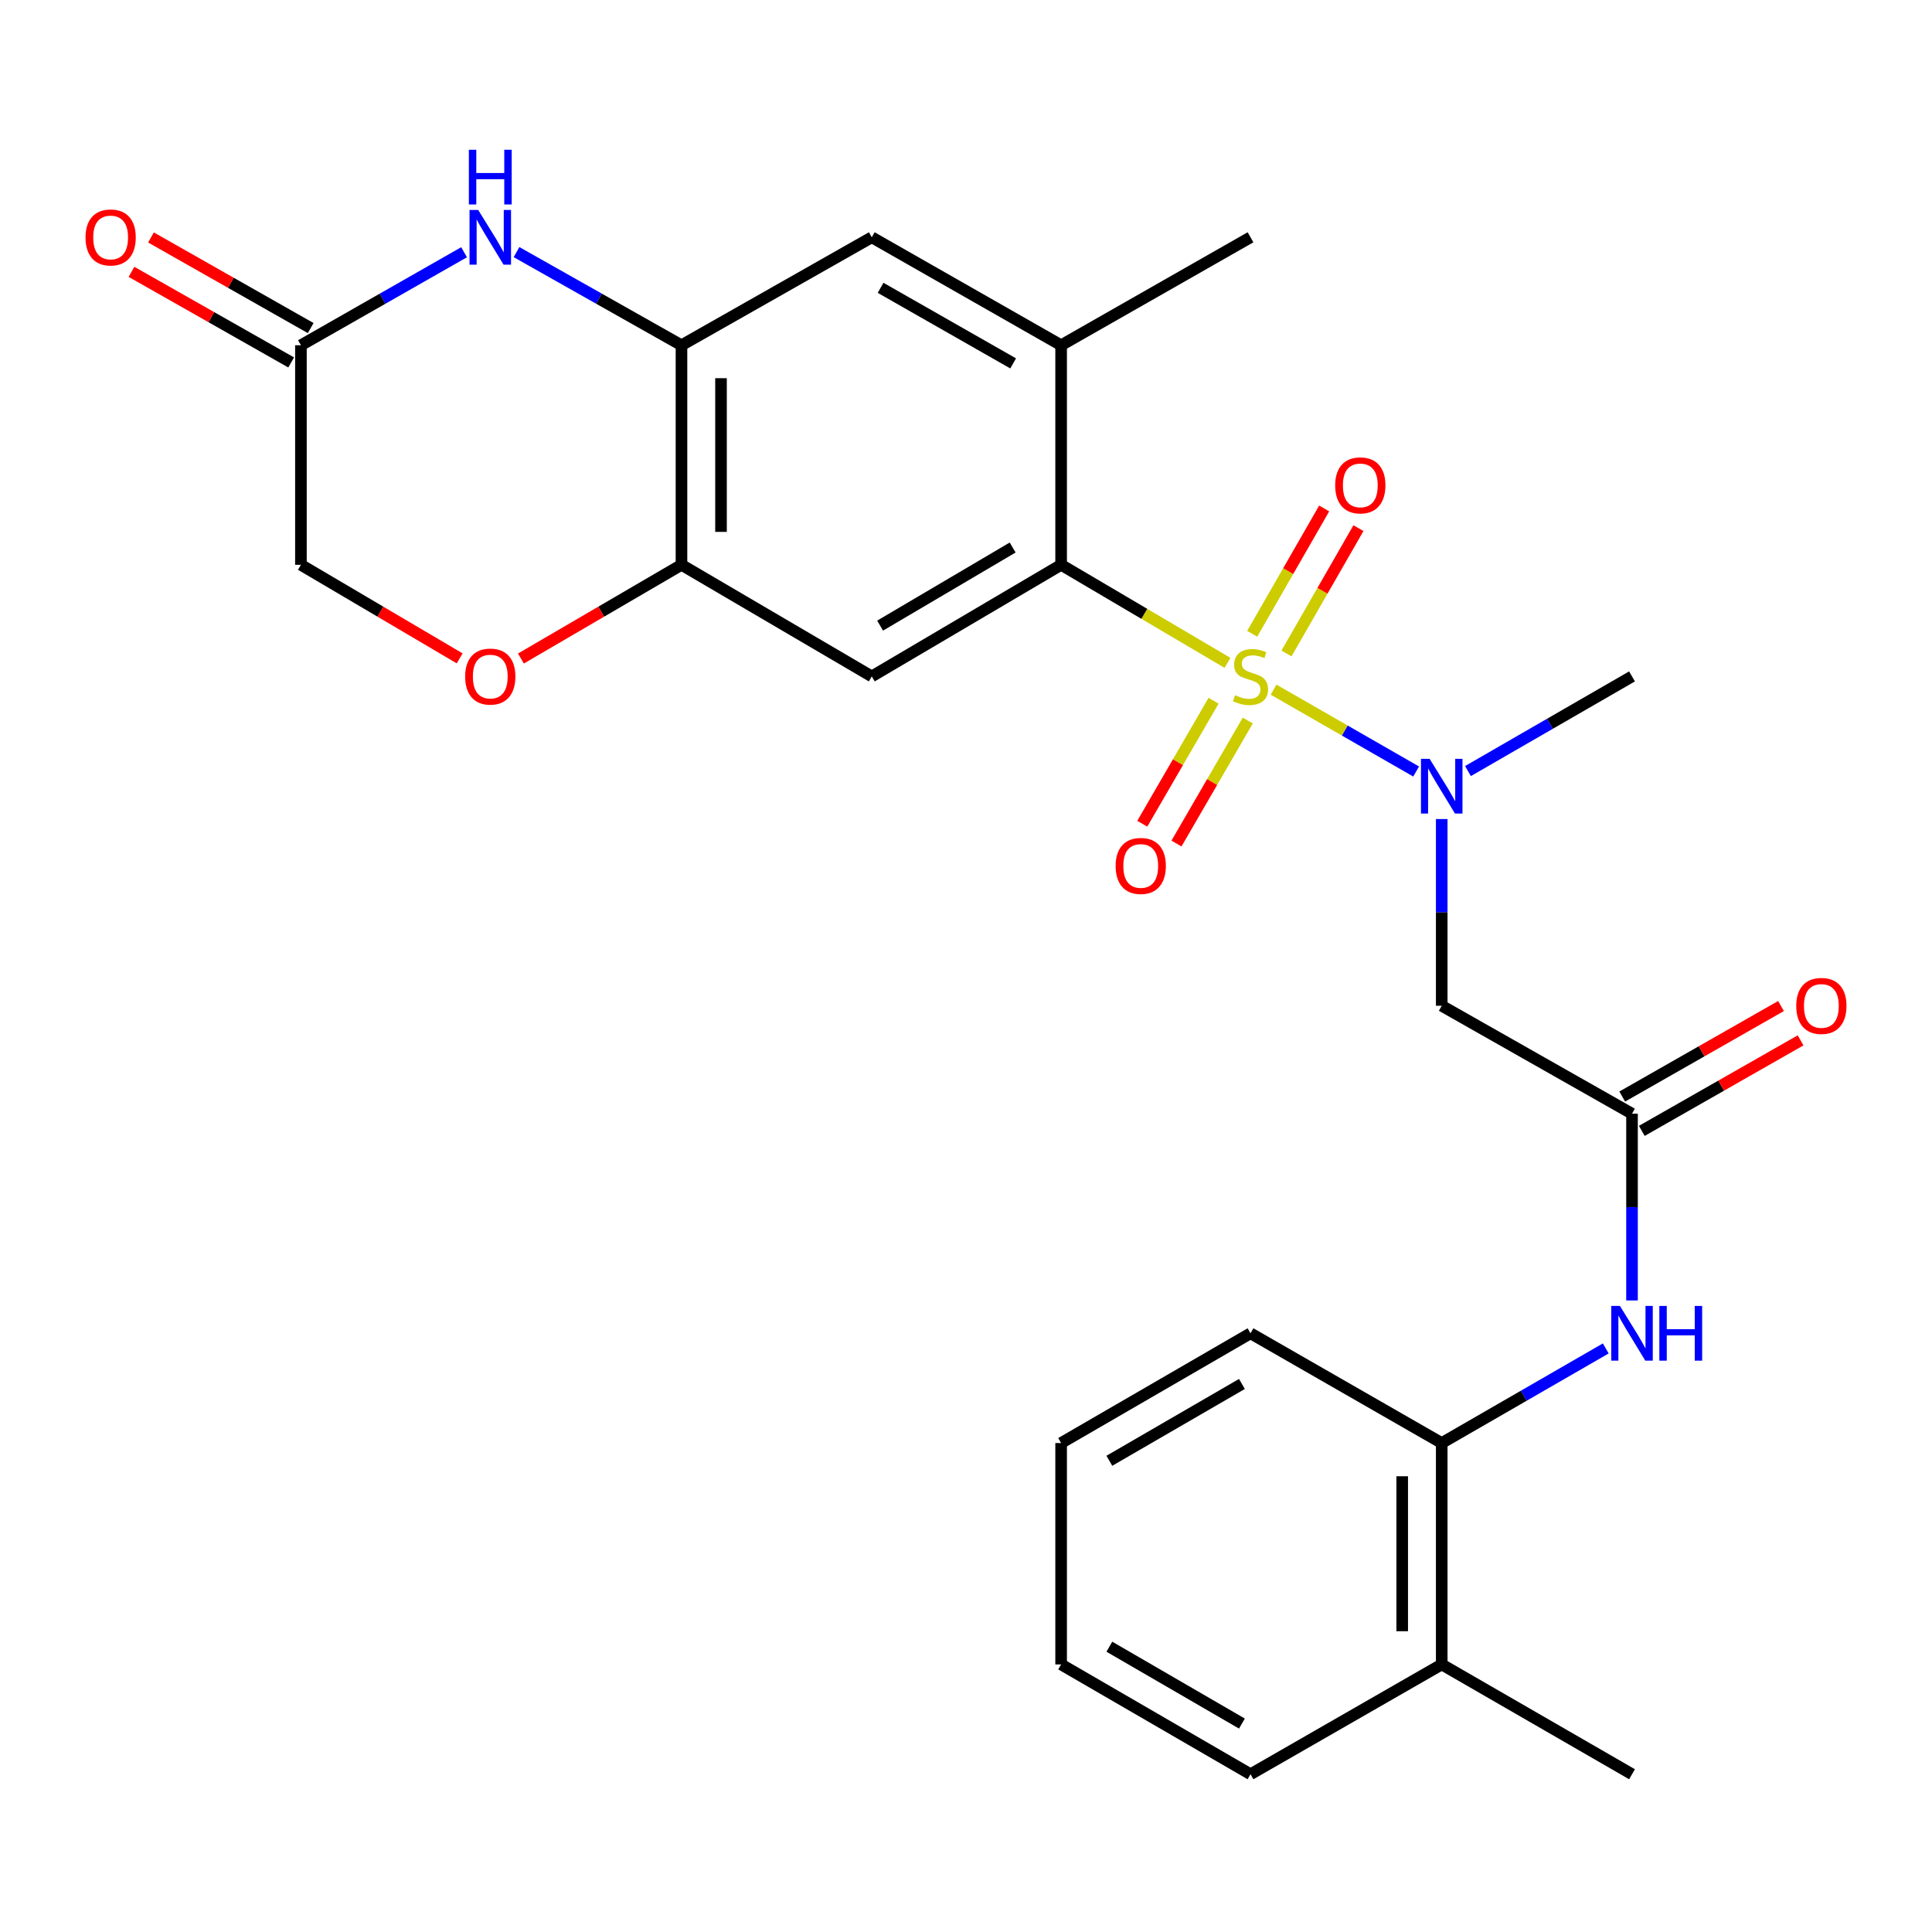 <?xml version='1.0' encoding='iso-8859-1'?>
<svg version='1.1' baseProfile='full'
              xmlns='http://www.w3.org/2000/svg'
                      xmlns:rdkit='http://www.rdkit.org/xml'
                      xmlns:xlink='http://www.w3.org/1999/xlink'
                  xml:space='preserve'
width='1000px' height='1000px' viewBox='0 0 1000 1000'>
<!-- END OF HEADER -->
<rect style='opacity:1.0;fill:#FFFFFF;stroke:none' width='1000' height='1000' x='0' y='0'> </rect>
<path class='bond-0' d='M 635.339,343.084 L 592.288,317.717' style='fill:none;fill-rule:evenodd;stroke:#CCCC00;stroke-width:6px;stroke-linecap:butt;stroke-linejoin:miter;stroke-opacity:1' />
<path class='bond-0' d='M 592.288,317.717 L 549.236,292.35' style='fill:none;fill-rule:evenodd;stroke:#000000;stroke-width:6px;stroke-linecap:butt;stroke-linejoin:miter;stroke-opacity:1' />
<path class='bond-1' d='M 659.197,356.962 L 696.092,378.147' style='fill:none;fill-rule:evenodd;stroke:#CCCC00;stroke-width:6px;stroke-linecap:butt;stroke-linejoin:miter;stroke-opacity:1' />
<path class='bond-1' d='M 696.092,378.147 L 732.986,399.331' style='fill:none;fill-rule:evenodd;stroke:#0000FF;stroke-width:6px;stroke-linecap:butt;stroke-linejoin:miter;stroke-opacity:1' />
<path class='bond-13' d='M 665.881,338.231 L 684.505,305.8' style='fill:none;fill-rule:evenodd;stroke:#CCCC00;stroke-width:6px;stroke-linecap:butt;stroke-linejoin:miter;stroke-opacity:1' />
<path class='bond-13' d='M 684.505,305.8 L 703.129,273.368' style='fill:none;fill-rule:evenodd;stroke:#FF0000;stroke-width:6px;stroke-linecap:butt;stroke-linejoin:miter;stroke-opacity:1' />
<path class='bond-13' d='M 648.14,328.044 L 666.764,295.612' style='fill:none;fill-rule:evenodd;stroke:#CCCC00;stroke-width:6px;stroke-linecap:butt;stroke-linejoin:miter;stroke-opacity:1' />
<path class='bond-13' d='M 666.764,295.612 L 685.388,263.18' style='fill:none;fill-rule:evenodd;stroke:#FF0000;stroke-width:6px;stroke-linecap:butt;stroke-linejoin:miter;stroke-opacity:1' />
<path class='bond-14' d='M 628.147,362.693 L 609.695,394.525' style='fill:none;fill-rule:evenodd;stroke:#CCCC00;stroke-width:6px;stroke-linecap:butt;stroke-linejoin:miter;stroke-opacity:1' />
<path class='bond-14' d='M 609.695,394.525 L 591.243,426.357' style='fill:none;fill-rule:evenodd;stroke:#FF0000;stroke-width:6px;stroke-linecap:butt;stroke-linejoin:miter;stroke-opacity:1' />
<path class='bond-14' d='M 645.846,372.953 L 627.395,404.785' style='fill:none;fill-rule:evenodd;stroke:#CCCC00;stroke-width:6px;stroke-linecap:butt;stroke-linejoin:miter;stroke-opacity:1' />
<path class='bond-14' d='M 627.395,404.785 L 608.943,436.617' style='fill:none;fill-rule:evenodd;stroke:#FF0000;stroke-width:6px;stroke-linecap:butt;stroke-linejoin:miter;stroke-opacity:1' />
<path class='bond-2' d='M 549.236,292.35 L 451.23,350.11' style='fill:none;fill-rule:evenodd;stroke:#000000;stroke-width:6px;stroke-linecap:butt;stroke-linejoin:miter;stroke-opacity:1' />
<path class='bond-2' d='M 524.148,283.39 L 455.544,323.822' style='fill:none;fill-rule:evenodd;stroke:#000000;stroke-width:6px;stroke-linecap:butt;stroke-linejoin:miter;stroke-opacity:1' />
<path class='bond-8' d='M 549.236,292.35 L 549.236,178.706' style='fill:none;fill-rule:evenodd;stroke:#000000;stroke-width:6px;stroke-linecap:butt;stroke-linejoin:miter;stroke-opacity:1' />
<path class='bond-5' d='M 746.235,423.939 L 746.235,472.261' style='fill:none;fill-rule:evenodd;stroke:#0000FF;stroke-width:6px;stroke-linecap:butt;stroke-linejoin:miter;stroke-opacity:1' />
<path class='bond-5' d='M 746.235,472.261 L 746.235,520.583' style='fill:none;fill-rule:evenodd;stroke:#000000;stroke-width:6px;stroke-linecap:butt;stroke-linejoin:miter;stroke-opacity:1' />
<path class='bond-20' d='M 759.818,399.101 L 802.274,374.606' style='fill:none;fill-rule:evenodd;stroke:#0000FF;stroke-width:6px;stroke-linecap:butt;stroke-linejoin:miter;stroke-opacity:1' />
<path class='bond-20' d='M 802.274,374.606 L 844.73,350.11' style='fill:none;fill-rule:evenodd;stroke:#000000;stroke-width:6px;stroke-linecap:butt;stroke-linejoin:miter;stroke-opacity:1' />
<path class='bond-6' d='M 451.23,350.11 L 352.736,292.35' style='fill:none;fill-rule:evenodd;stroke:#000000;stroke-width:6px;stroke-linecap:butt;stroke-linejoin:miter;stroke-opacity:1' />
<path class='bond-3' d='M 267.346,130.49 L 310.041,154.598' style='fill:none;fill-rule:evenodd;stroke:#0000FF;stroke-width:6px;stroke-linecap:butt;stroke-linejoin:miter;stroke-opacity:1' />
<path class='bond-3' d='M 310.041,154.598 L 352.736,178.706' style='fill:none;fill-rule:evenodd;stroke:#000000;stroke-width:6px;stroke-linecap:butt;stroke-linejoin:miter;stroke-opacity:1' />
<path class='bond-9' d='M 240.204,130.554 L 197.982,154.63' style='fill:none;fill-rule:evenodd;stroke:#0000FF;stroke-width:6px;stroke-linecap:butt;stroke-linejoin:miter;stroke-opacity:1' />
<path class='bond-9' d='M 197.982,154.63 L 155.759,178.706' style='fill:none;fill-rule:evenodd;stroke:#000000;stroke-width:6px;stroke-linecap:butt;stroke-linejoin:miter;stroke-opacity:1' />
<path class='bond-4' d='M 352.736,178.706 L 451.23,122.821' style='fill:none;fill-rule:evenodd;stroke:#000000;stroke-width:6px;stroke-linecap:butt;stroke-linejoin:miter;stroke-opacity:1' />
<path class='bond-27' d='M 352.736,178.706 L 352.736,292.35' style='fill:none;fill-rule:evenodd;stroke:#000000;stroke-width:6px;stroke-linecap:butt;stroke-linejoin:miter;stroke-opacity:1' />
<path class='bond-27' d='M 373.194,195.753 L 373.194,275.304' style='fill:none;fill-rule:evenodd;stroke:#000000;stroke-width:6px;stroke-linecap:butt;stroke-linejoin:miter;stroke-opacity:1' />
<path class='bond-7' d='M 746.235,520.583 L 844.73,576.456' style='fill:none;fill-rule:evenodd;stroke:#000000;stroke-width:6px;stroke-linecap:butt;stroke-linejoin:miter;stroke-opacity:1' />
<path class='bond-10' d='M 352.736,292.35 L 311.183,316.601' style='fill:none;fill-rule:evenodd;stroke:#000000;stroke-width:6px;stroke-linecap:butt;stroke-linejoin:miter;stroke-opacity:1' />
<path class='bond-10' d='M 311.183,316.601 L 269.629,340.852' style='fill:none;fill-rule:evenodd;stroke:#FF0000;stroke-width:6px;stroke-linecap:butt;stroke-linejoin:miter;stroke-opacity:1' />
<path class='bond-11' d='M 844.73,576.456 L 844.73,624.783' style='fill:none;fill-rule:evenodd;stroke:#000000;stroke-width:6px;stroke-linecap:butt;stroke-linejoin:miter;stroke-opacity:1' />
<path class='bond-11' d='M 844.73,624.783 L 844.73,673.11' style='fill:none;fill-rule:evenodd;stroke:#0000FF;stroke-width:6px;stroke-linecap:butt;stroke-linejoin:miter;stroke-opacity:1' />
<path class='bond-16' d='M 849.796,585.342 L 890.888,561.915' style='fill:none;fill-rule:evenodd;stroke:#000000;stroke-width:6px;stroke-linecap:butt;stroke-linejoin:miter;stroke-opacity:1' />
<path class='bond-16' d='M 890.888,561.915 L 931.981,538.488' style='fill:none;fill-rule:evenodd;stroke:#FF0000;stroke-width:6px;stroke-linecap:butt;stroke-linejoin:miter;stroke-opacity:1' />
<path class='bond-16' d='M 839.663,567.57 L 880.756,544.143' style='fill:none;fill-rule:evenodd;stroke:#000000;stroke-width:6px;stroke-linecap:butt;stroke-linejoin:miter;stroke-opacity:1' />
<path class='bond-16' d='M 880.756,544.143 L 921.849,520.716' style='fill:none;fill-rule:evenodd;stroke:#FF0000;stroke-width:6px;stroke-linecap:butt;stroke-linejoin:miter;stroke-opacity:1' />
<path class='bond-12' d='M 549.236,178.706 L 451.23,122.821' style='fill:none;fill-rule:evenodd;stroke:#000000;stroke-width:6px;stroke-linecap:butt;stroke-linejoin:miter;stroke-opacity:1' />
<path class='bond-12' d='M 524.401,188.095 L 455.797,148.976' style='fill:none;fill-rule:evenodd;stroke:#000000;stroke-width:6px;stroke-linecap:butt;stroke-linejoin:miter;stroke-opacity:1' />
<path class='bond-21' d='M 549.236,178.706 L 647.264,122.821' style='fill:none;fill-rule:evenodd;stroke:#000000;stroke-width:6px;stroke-linecap:butt;stroke-linejoin:miter;stroke-opacity:1' />
<path class='bond-17' d='M 160.807,169.809 L 119.475,146.358' style='fill:none;fill-rule:evenodd;stroke:#000000;stroke-width:6px;stroke-linecap:butt;stroke-linejoin:miter;stroke-opacity:1' />
<path class='bond-17' d='M 119.475,146.358 L 78.144,122.907' style='fill:none;fill-rule:evenodd;stroke:#FF0000;stroke-width:6px;stroke-linecap:butt;stroke-linejoin:miter;stroke-opacity:1' />
<path class='bond-17' d='M 150.711,187.603 L 109.38,164.152' style='fill:none;fill-rule:evenodd;stroke:#000000;stroke-width:6px;stroke-linecap:butt;stroke-linejoin:miter;stroke-opacity:1' />
<path class='bond-17' d='M 109.38,164.152 L 68.048,140.7' style='fill:none;fill-rule:evenodd;stroke:#FF0000;stroke-width:6px;stroke-linecap:butt;stroke-linejoin:miter;stroke-opacity:1' />
<path class='bond-28' d='M 155.759,178.706 L 155.759,292.35' style='fill:none;fill-rule:evenodd;stroke:#000000;stroke-width:6px;stroke-linecap:butt;stroke-linejoin:miter;stroke-opacity:1' />
<path class='bond-18' d='M 237.921,340.773 L 196.84,316.562' style='fill:none;fill-rule:evenodd;stroke:#FF0000;stroke-width:6px;stroke-linecap:butt;stroke-linejoin:miter;stroke-opacity:1' />
<path class='bond-18' d='M 196.84,316.562 L 155.759,292.35' style='fill:none;fill-rule:evenodd;stroke:#000000;stroke-width:6px;stroke-linecap:butt;stroke-linejoin:miter;stroke-opacity:1' />
<path class='bond-15' d='M 831.147,697.945 L 788.691,722.431' style='fill:none;fill-rule:evenodd;stroke:#0000FF;stroke-width:6px;stroke-linecap:butt;stroke-linejoin:miter;stroke-opacity:1' />
<path class='bond-15' d='M 788.691,722.431 L 746.235,746.917' style='fill:none;fill-rule:evenodd;stroke:#000000;stroke-width:6px;stroke-linecap:butt;stroke-linejoin:miter;stroke-opacity:1' />
<path class='bond-19' d='M 746.235,746.917 L 746.235,861.505' style='fill:none;fill-rule:evenodd;stroke:#000000;stroke-width:6px;stroke-linecap:butt;stroke-linejoin:miter;stroke-opacity:1' />
<path class='bond-19' d='M 725.777,764.105 L 725.777,844.317' style='fill:none;fill-rule:evenodd;stroke:#000000;stroke-width:6px;stroke-linecap:butt;stroke-linejoin:miter;stroke-opacity:1' />
<path class='bond-22' d='M 746.235,746.917 L 647.264,690.112' style='fill:none;fill-rule:evenodd;stroke:#000000;stroke-width:6px;stroke-linecap:butt;stroke-linejoin:miter;stroke-opacity:1' />
<path class='bond-23' d='M 746.235,861.505 L 844.73,918.344' style='fill:none;fill-rule:evenodd;stroke:#000000;stroke-width:6px;stroke-linecap:butt;stroke-linejoin:miter;stroke-opacity:1' />
<path class='bond-24' d='M 746.235,861.505 L 647.264,918.344' style='fill:none;fill-rule:evenodd;stroke:#000000;stroke-width:6px;stroke-linecap:butt;stroke-linejoin:miter;stroke-opacity:1' />
<path class='bond-25' d='M 647.264,690.112 L 549.236,746.917' style='fill:none;fill-rule:evenodd;stroke:#000000;stroke-width:6px;stroke-linecap:butt;stroke-linejoin:miter;stroke-opacity:1' />
<path class='bond-25' d='M 642.817,716.334 L 574.197,756.097' style='fill:none;fill-rule:evenodd;stroke:#000000;stroke-width:6px;stroke-linecap:butt;stroke-linejoin:miter;stroke-opacity:1' />
<path class='bond-29' d='M 647.264,918.344 L 549.236,861.505' style='fill:none;fill-rule:evenodd;stroke:#000000;stroke-width:6px;stroke-linecap:butt;stroke-linejoin:miter;stroke-opacity:1' />
<path class='bond-29' d='M 642.822,892.12 L 574.202,852.333' style='fill:none;fill-rule:evenodd;stroke:#000000;stroke-width:6px;stroke-linecap:butt;stroke-linejoin:miter;stroke-opacity:1' />
<path class='bond-26' d='M 549.236,746.917 L 549.236,861.505' style='fill:none;fill-rule:evenodd;stroke:#000000;stroke-width:6px;stroke-linecap:butt;stroke-linejoin:miter;stroke-opacity:1' />
<path  class='atom-0' d='M 639.264 359.83
Q 639.584 359.95, 640.904 360.51
Q 642.224 361.07, 643.664 361.43
Q 645.144 361.75, 646.584 361.75
Q 649.264 361.75, 650.824 360.47
Q 652.384 359.15, 652.384 356.87
Q 652.384 355.31, 651.584 354.35
Q 650.824 353.39, 649.624 352.87
Q 648.424 352.35, 646.424 351.75
Q 643.904 350.99, 642.384 350.27
Q 640.904 349.55, 639.824 348.03
Q 638.784 346.51, 638.784 343.95
Q 638.784 340.39, 641.184 338.19
Q 643.624 335.99, 648.424 335.99
Q 651.704 335.99, 655.424 337.55
L 654.504 340.63
Q 651.104 339.23, 648.544 339.23
Q 645.784 339.23, 644.264 340.39
Q 642.744 341.51, 642.784 343.47
Q 642.784 344.99, 643.544 345.91
Q 644.344 346.83, 645.464 347.35
Q 646.624 347.87, 648.544 348.47
Q 651.104 349.27, 652.624 350.07
Q 654.144 350.87, 655.224 352.51
Q 656.344 354.11, 656.344 356.87
Q 656.344 360.79, 653.704 362.91
Q 651.104 364.99, 646.744 364.99
Q 644.224 364.99, 642.304 364.43
Q 640.424 363.91, 638.184 362.99
L 639.264 359.83
' fill='#CCCC00'/>
<path  class='atom-2' d='M 739.975 392.778
L 749.255 407.778
Q 750.175 409.258, 751.655 411.938
Q 753.135 414.618, 753.215 414.778
L 753.215 392.778
L 756.975 392.778
L 756.975 421.098
L 753.095 421.098
L 743.135 404.698
Q 741.975 402.778, 740.735 400.578
Q 739.535 398.378, 739.175 397.698
L 739.175 421.098
L 735.495 421.098
L 735.495 392.778
L 739.975 392.778
' fill='#0000FF'/>
<path  class='atom-4' d='M 247.505 108.661
L 256.785 123.661
Q 257.705 125.141, 259.185 127.821
Q 260.665 130.501, 260.745 130.661
L 260.745 108.661
L 264.505 108.661
L 264.505 136.981
L 260.625 136.981
L 250.665 120.581
Q 249.505 118.661, 248.265 116.461
Q 247.065 114.261, 246.705 113.581
L 246.705 136.981
L 243.025 136.981
L 243.025 108.661
L 247.505 108.661
' fill='#0000FF'/>
<path  class='atom-4' d='M 242.685 77.509
L 246.525 77.509
L 246.525 89.549
L 261.005 89.549
L 261.005 77.509
L 264.845 77.509
L 264.845 105.829
L 261.005 105.829
L 261.005 92.749
L 246.525 92.749
L 246.525 105.829
L 242.685 105.829
L 242.685 77.509
' fill='#0000FF'/>
<path  class='atom-11' d='M 240.765 350.19
Q 240.765 343.39, 244.125 339.59
Q 247.485 335.79, 253.765 335.79
Q 260.045 335.79, 263.405 339.59
Q 266.765 343.39, 266.765 350.19
Q 266.765 357.07, 263.365 360.99
Q 259.965 364.87, 253.765 364.87
Q 247.525 364.87, 244.125 360.99
Q 240.765 357.11, 240.765 350.19
M 253.765 361.67
Q 258.085 361.67, 260.405 358.79
Q 262.765 355.87, 262.765 350.19
Q 262.765 344.63, 260.405 341.83
Q 258.085 338.99, 253.765 338.99
Q 249.445 338.99, 247.085 341.79
Q 244.765 344.59, 244.765 350.19
Q 244.765 355.91, 247.085 358.79
Q 249.445 361.67, 253.765 361.67
' fill='#FF0000'/>
<path  class='atom-12' d='M 838.47 675.952
L 847.75 690.952
Q 848.67 692.432, 850.15 695.112
Q 851.63 697.792, 851.71 697.952
L 851.71 675.952
L 855.47 675.952
L 855.47 704.272
L 851.59 704.272
L 841.63 687.872
Q 840.47 685.952, 839.23 683.752
Q 838.03 681.552, 837.67 680.872
L 837.67 704.272
L 833.99 704.272
L 833.99 675.952
L 838.47 675.952
' fill='#0000FF'/>
<path  class='atom-12' d='M 858.87 675.952
L 862.71 675.952
L 862.71 687.992
L 877.19 687.992
L 877.19 675.952
L 881.03 675.952
L 881.03 704.272
L 877.19 704.272
L 877.19 691.192
L 862.71 691.192
L 862.71 704.272
L 858.87 704.272
L 858.87 675.952
' fill='#0000FF'/>
<path  class='atom-14' d='M 691.092 251.23
Q 691.092 244.43, 694.452 240.63
Q 697.812 236.83, 704.092 236.83
Q 710.372 236.83, 713.732 240.63
Q 717.092 244.43, 717.092 251.23
Q 717.092 258.11, 713.692 262.03
Q 710.292 265.91, 704.092 265.91
Q 697.852 265.91, 694.452 262.03
Q 691.092 258.15, 691.092 251.23
M 704.092 262.71
Q 708.412 262.71, 710.732 259.83
Q 713.092 256.91, 713.092 251.23
Q 713.092 245.67, 710.732 242.87
Q 708.412 240.03, 704.092 240.03
Q 699.772 240.03, 697.412 242.83
Q 695.092 245.63, 695.092 251.23
Q 695.092 256.95, 697.412 259.83
Q 699.772 262.71, 704.092 262.71
' fill='#FF0000'/>
<path  class='atom-15' d='M 577.447 448.207
Q 577.447 441.407, 580.807 437.607
Q 584.167 433.807, 590.447 433.807
Q 596.727 433.807, 600.087 437.607
Q 603.447 441.407, 603.447 448.207
Q 603.447 455.087, 600.047 459.007
Q 596.647 462.887, 590.447 462.887
Q 584.207 462.887, 580.807 459.007
Q 577.447 455.127, 577.447 448.207
M 590.447 459.687
Q 594.767 459.687, 597.087 456.807
Q 599.447 453.887, 599.447 448.207
Q 599.447 442.647, 597.087 439.847
Q 594.767 437.007, 590.447 437.007
Q 586.127 437.007, 583.767 439.807
Q 581.447 442.607, 581.447 448.207
Q 581.447 453.927, 583.767 456.807
Q 586.127 459.687, 590.447 459.687
' fill='#FF0000'/>
<path  class='atom-17' d='M 929.735 520.663
Q 929.735 513.863, 933.095 510.063
Q 936.455 506.263, 942.735 506.263
Q 949.015 506.263, 952.375 510.063
Q 955.735 513.863, 955.735 520.663
Q 955.735 527.543, 952.335 531.463
Q 948.935 535.343, 942.735 535.343
Q 936.495 535.343, 933.095 531.463
Q 929.735 527.583, 929.735 520.663
M 942.735 532.143
Q 947.055 532.143, 949.375 529.263
Q 951.735 526.343, 951.735 520.663
Q 951.735 515.103, 949.375 512.303
Q 947.055 509.463, 942.735 509.463
Q 938.415 509.463, 936.055 512.263
Q 933.735 515.063, 933.735 520.663
Q 933.735 526.383, 936.055 529.263
Q 938.415 532.143, 942.735 532.143
' fill='#FF0000'/>
<path  class='atom-18' d='M 44.265 122.901
Q 44.265 116.101, 47.625 112.301
Q 50.985 108.501, 57.265 108.501
Q 63.545 108.501, 66.905 112.301
Q 70.265 116.101, 70.265 122.901
Q 70.265 129.781, 66.865 133.701
Q 63.465 137.581, 57.265 137.581
Q 51.025 137.581, 47.625 133.701
Q 44.265 129.821, 44.265 122.901
M 57.265 134.381
Q 61.585 134.381, 63.905 131.501
Q 66.265 128.581, 66.265 122.901
Q 66.265 117.341, 63.905 114.541
Q 61.585 111.701, 57.265 111.701
Q 52.945 111.701, 50.585 114.501
Q 48.265 117.301, 48.265 122.901
Q 48.265 128.621, 50.585 131.501
Q 52.945 134.381, 57.265 134.381
' fill='#FF0000'/>
</svg>

